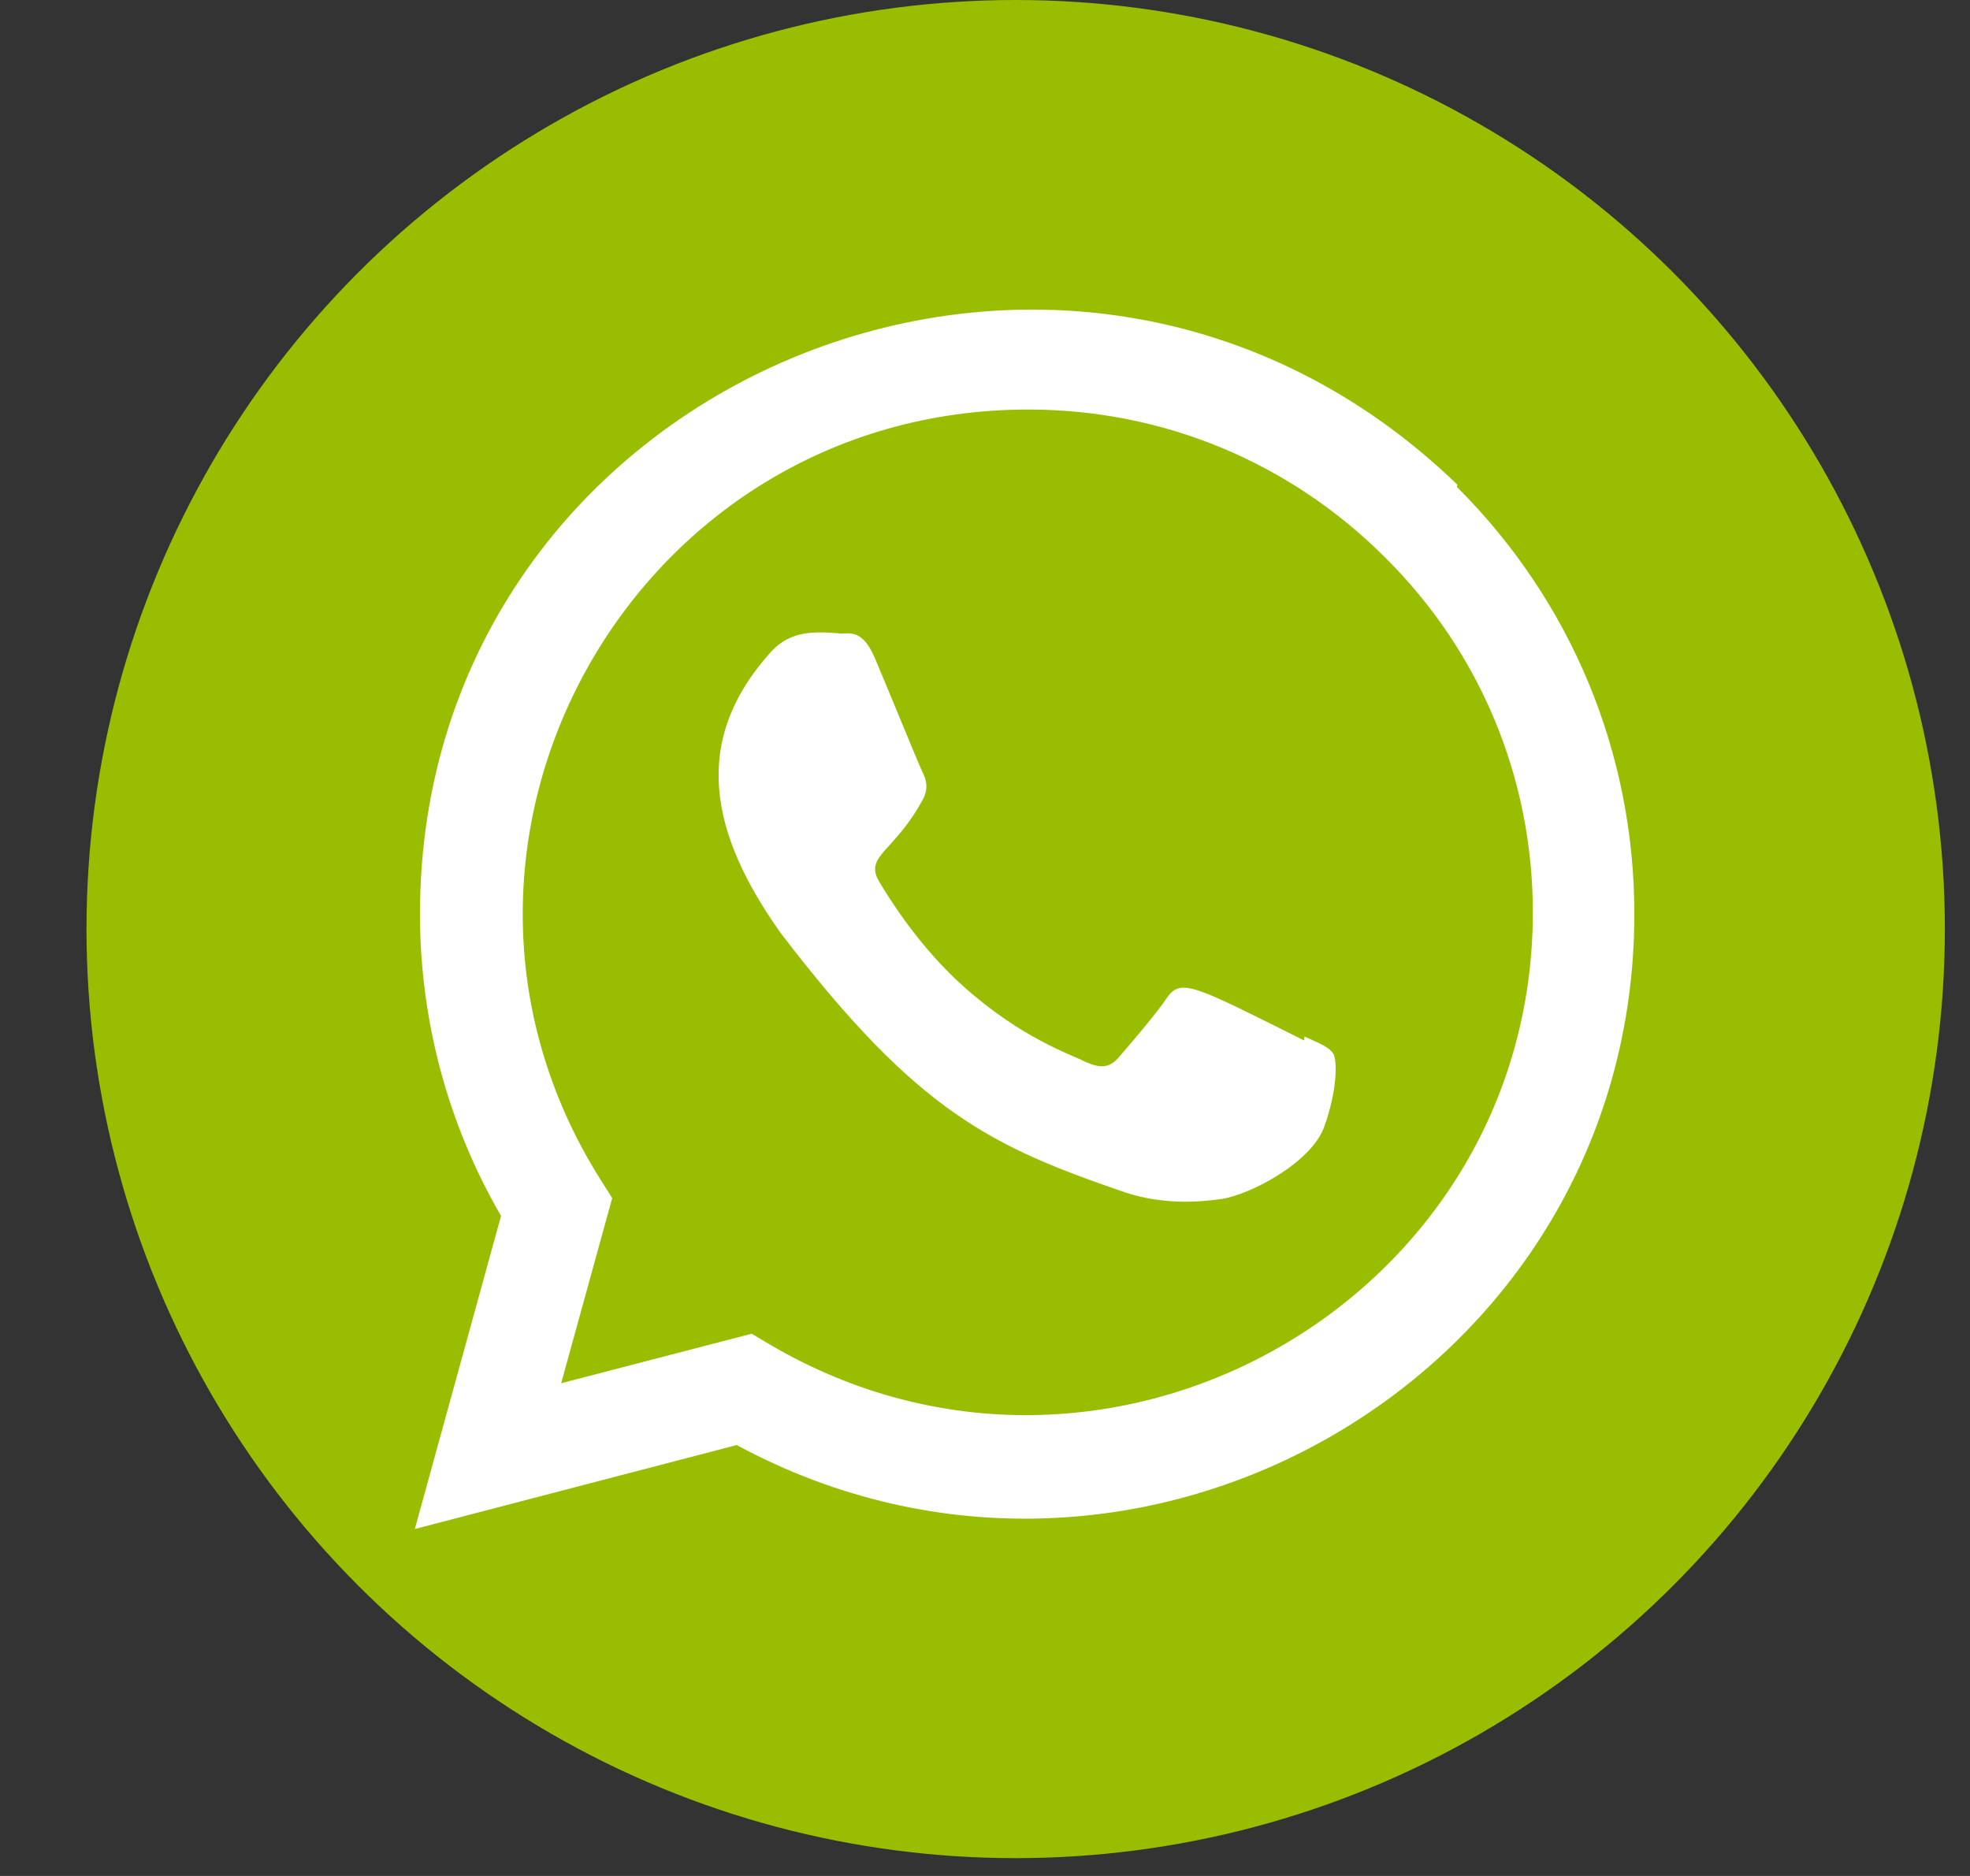 <?xml version="1.0" encoding="UTF-8"?> <svg xmlns="http://www.w3.org/2000/svg" width="21" height="20" viewBox="0 0 21 20" fill="none"><rect x="0" y="0" width="21" height="20" fill="#333333" stroke="none"/><circle cx="10.827" cy="9.905" r="9.905" fill="#99BD01"></circle><g clip-path="url(#clip0_3700_54611)"><path d="M13.906 11.051L13.901 11.092C12.71 10.498 12.585 10.419 12.431 10.65C12.325 10.809 12.014 11.172 11.92 11.279C11.825 11.385 11.731 11.393 11.57 11.32C11.408 11.238 10.886 11.068 10.269 10.515C9.788 10.085 9.465 9.556 9.369 9.394C9.211 9.12 9.543 9.081 9.845 8.509C9.899 8.395 9.872 8.306 9.831 8.225C9.791 8.144 9.467 7.348 9.332 7.03C9.202 6.714 9.068 6.754 8.968 6.754C8.656 6.727 8.428 6.731 8.227 6.94C7.353 7.901 7.573 8.892 8.321 9.946C9.791 11.87 10.575 12.225 12.007 12.717C12.394 12.839 12.746 12.822 13.025 12.782C13.336 12.733 13.982 12.392 14.117 12.01C14.255 11.628 14.255 11.311 14.215 11.238C14.175 11.165 14.068 11.124 13.906 11.051Z" fill="white"></path><path d="M15.537 5.169C11.372 1.143 4.479 4.063 4.477 9.743C4.477 10.878 4.774 11.986 5.341 12.963L4.422 16.301L7.853 15.406C12.135 17.719 17.42 14.648 17.422 9.746C17.422 8.026 16.75 6.407 15.529 5.19L15.537 5.169ZM16.34 9.728C16.336 13.863 11.798 16.445 8.208 14.335L8.013 14.219L5.982 14.747L6.526 12.773L6.397 12.569C4.163 9.013 6.729 4.366 10.961 4.366C12.399 4.366 13.748 4.927 14.764 5.942C15.78 6.949 16.34 8.298 16.34 9.728Z" fill="white"></path></g><defs><clipPath id="clip0_3700_54611"><rect width="13" height="13" fill="white" transform="translate(4.422 3.301)"></rect></clipPath></defs></svg> 